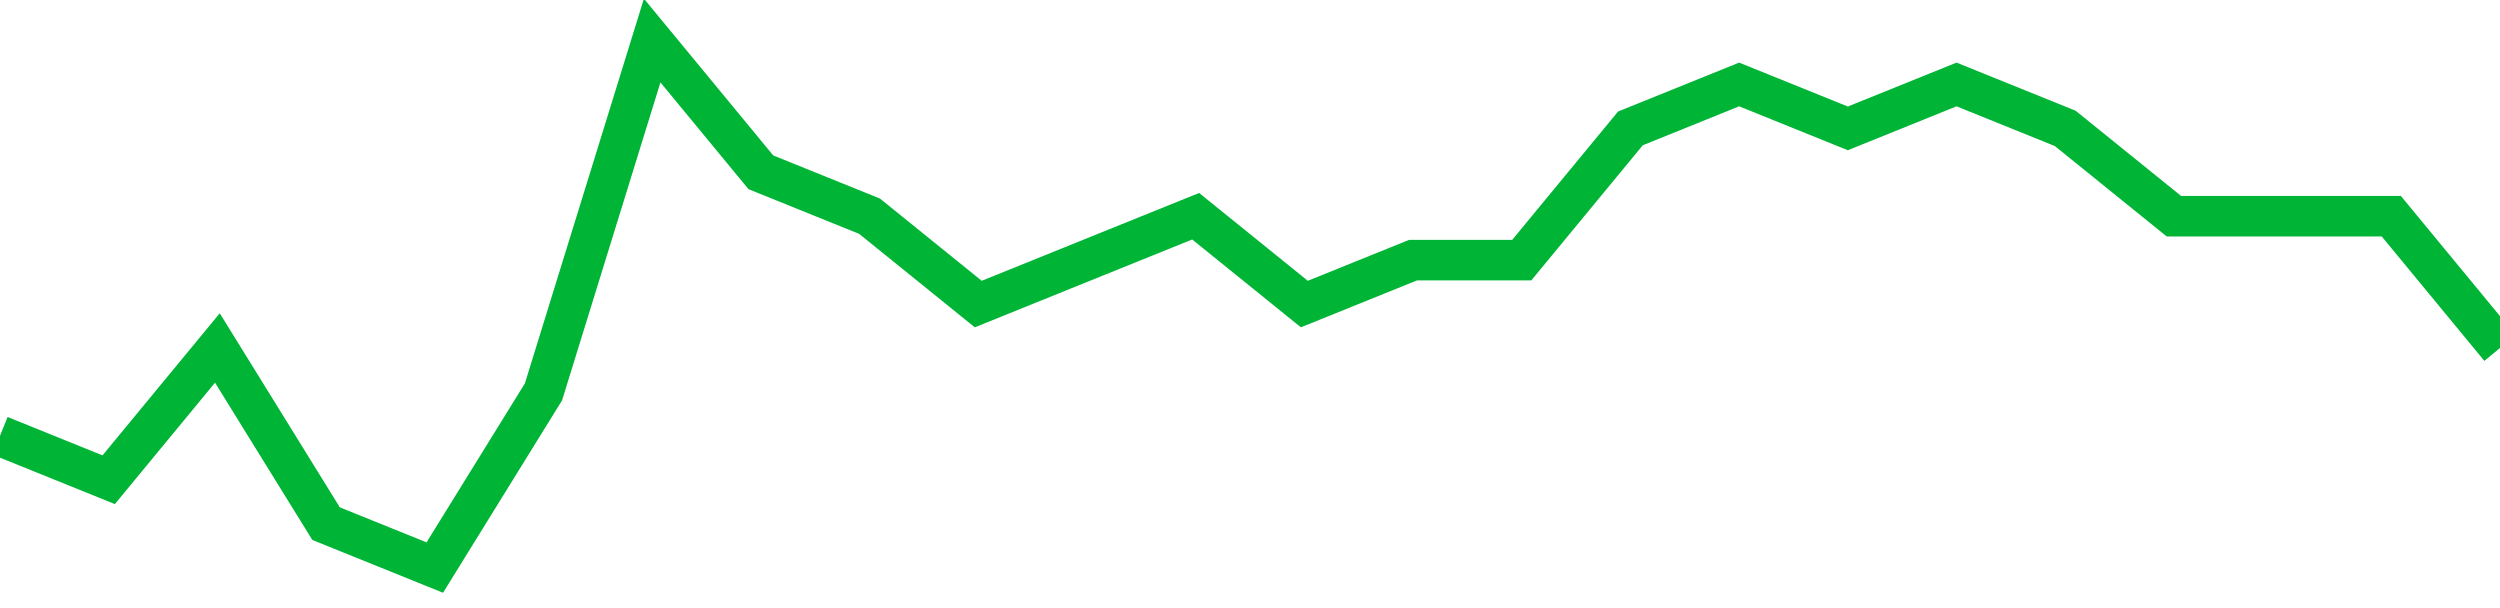 <!-- Generated with https://github.com/jxxe/sparkline/ --><svg viewBox="0 0 185 45" class="sparkline" xmlns="http://www.w3.org/2000/svg"><path class="sparkline--fill" d="M 0 32.25 L 0 32.25 L 8.043 35.5 L 16.087 25.75 L 24.13 38.75 L 32.174 42 L 40.217 29 L 48.261 3 L 56.304 12.75 L 64.348 16 L 72.391 22.5 L 80.435 19.25 L 88.478 16 L 96.522 22.5 L 104.565 19.25 L 112.609 19.25 L 120.652 9.5 L 128.696 6.25 L 136.739 9.5 L 144.783 6.25 L 152.826 9.5 L 160.87 16 L 168.913 16 L 176.957 16 L 185 25.75 V 45 L 0 45 Z" stroke="none" fill="none" ></path><path class="sparkline--line" d="M 0 32.25 L 0 32.25 L 8.043 35.5 L 16.087 25.75 L 24.13 38.75 L 32.174 42 L 40.217 29 L 48.261 3 L 56.304 12.75 L 64.348 16 L 72.391 22.5 L 80.435 19.25 L 88.478 16 L 96.522 22.5 L 104.565 19.25 L 112.609 19.25 L 120.652 9.5 L 128.696 6.25 L 136.739 9.5 L 144.783 6.25 L 152.826 9.5 L 160.87 16 L 168.913 16 L 176.957 16 L 185 25.75" fill="none" stroke-width="3" stroke="#00B436" ></path></svg>